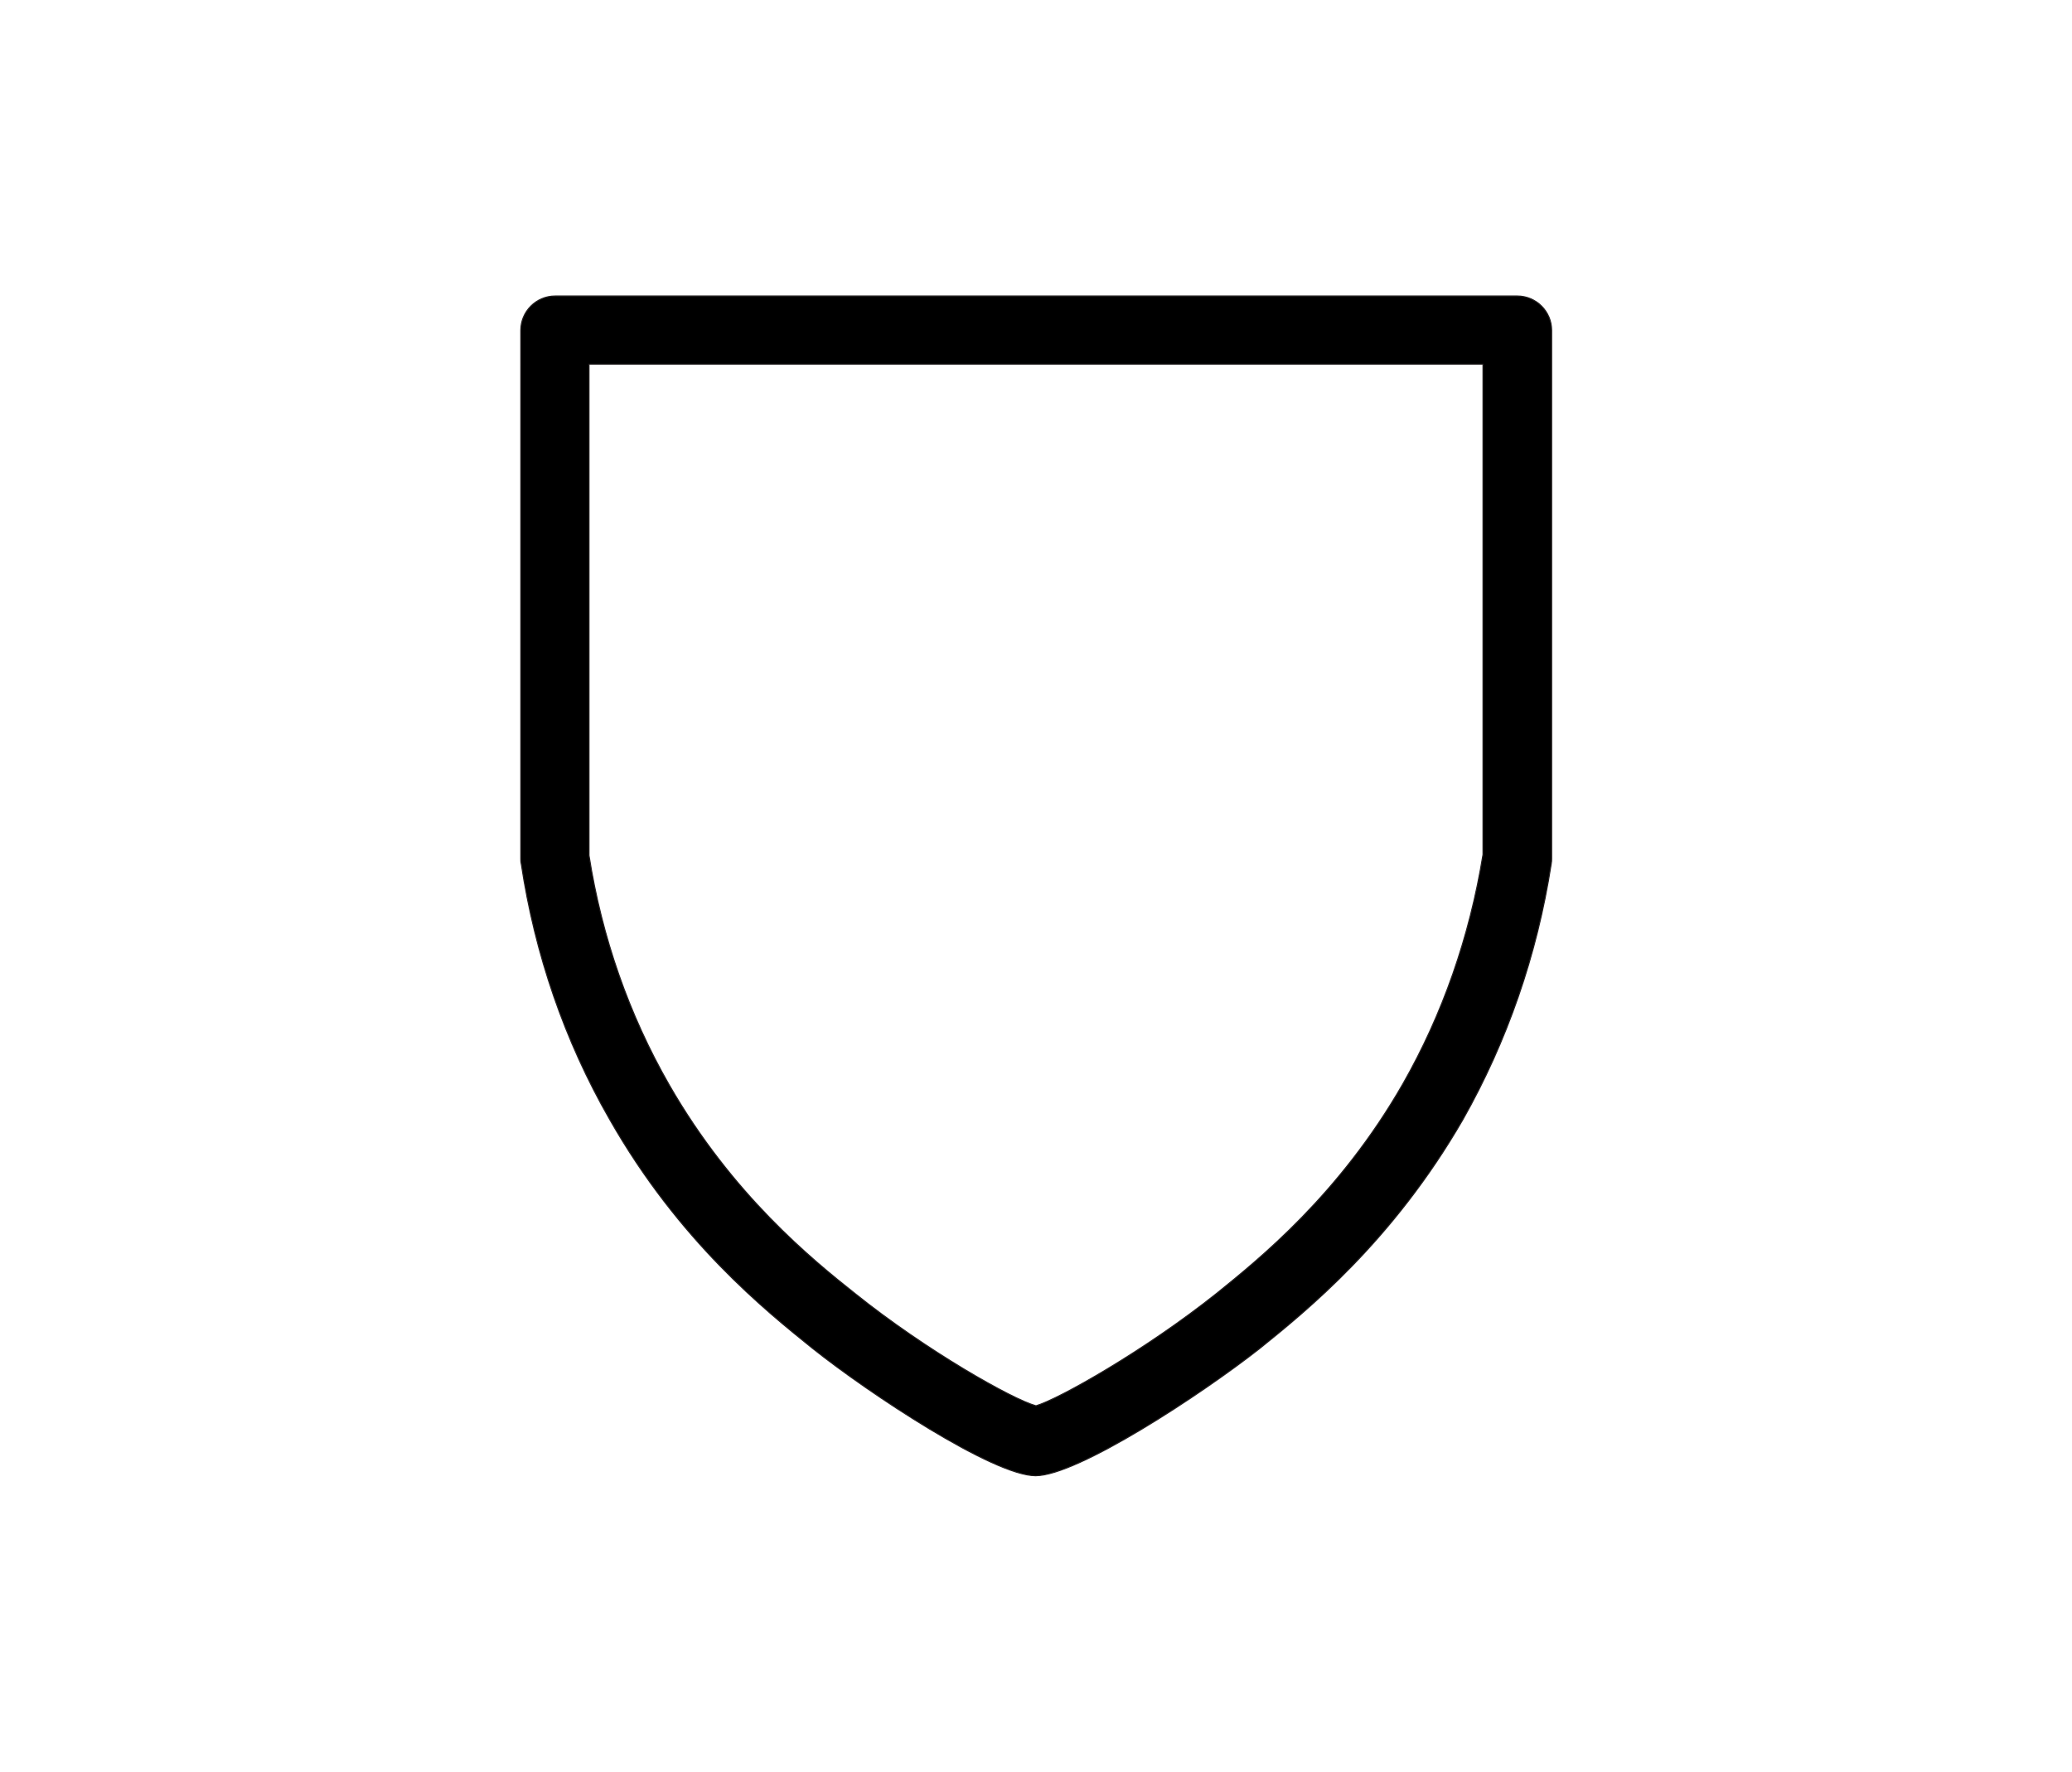 <?xml version="1.0" encoding="utf-8"?>
<!-- Generator: Adobe Illustrator 24.0.1, SVG Export Plug-In . SVG Version: 6.00 Build 0)  -->
<svg version="1.1" id="Layer_1" xmlns="http://www.w3.org/2000/svg" xmlns:xlink="http://www.w3.org/1999/xlink" x="0px" y="0px"
	 viewBox="0 0 483 413" style="enable-background:new 0 0 483 413;" xml:space="preserve">
<style type="text/css">
	.st0{stroke:#231F20;stroke-width:0.25;stroke-miterlimit:10;}
</style>
<g>
	<g>
		<path class="st0" d="M241.4,344c-9.8,0-38.7-19.1-52-29.7c-10.8-8.7-31.1-24.9-47.3-53.4c-10.5-18.3-17.4-38.4-20.6-59.6
			c-0.1-0.3-0.1-0.8-0.1-1.2V77c0-4.4,3.6-8,8-8h224.3c4.4,0,8,3.6,8,8v123.1c0,0.5,0,0.8-0.1,1.3c-3.3,21.3-10.3,41.4-20.6,59.6
			c-16.4,28.4-36.5,44.6-47.3,53.3C280.1,325,251.2,344,241.4,344z M242,328L242,328L242,328z M137.3,199.4
			c3,19.1,9.3,37.1,18.7,53.5c14.7,25.6,33.3,40.7,43.4,48.7c16.6,13.3,36.6,24.6,42.1,26.1c5.4-1.6,25.4-12.9,42.1-26.2
			c9.9-8,28.6-23,43.4-48.8c9.3-16.3,15.6-34.4,18.7-53.5V84.9H137.3V199.4z"/>
	</g>
</g>
</svg>
